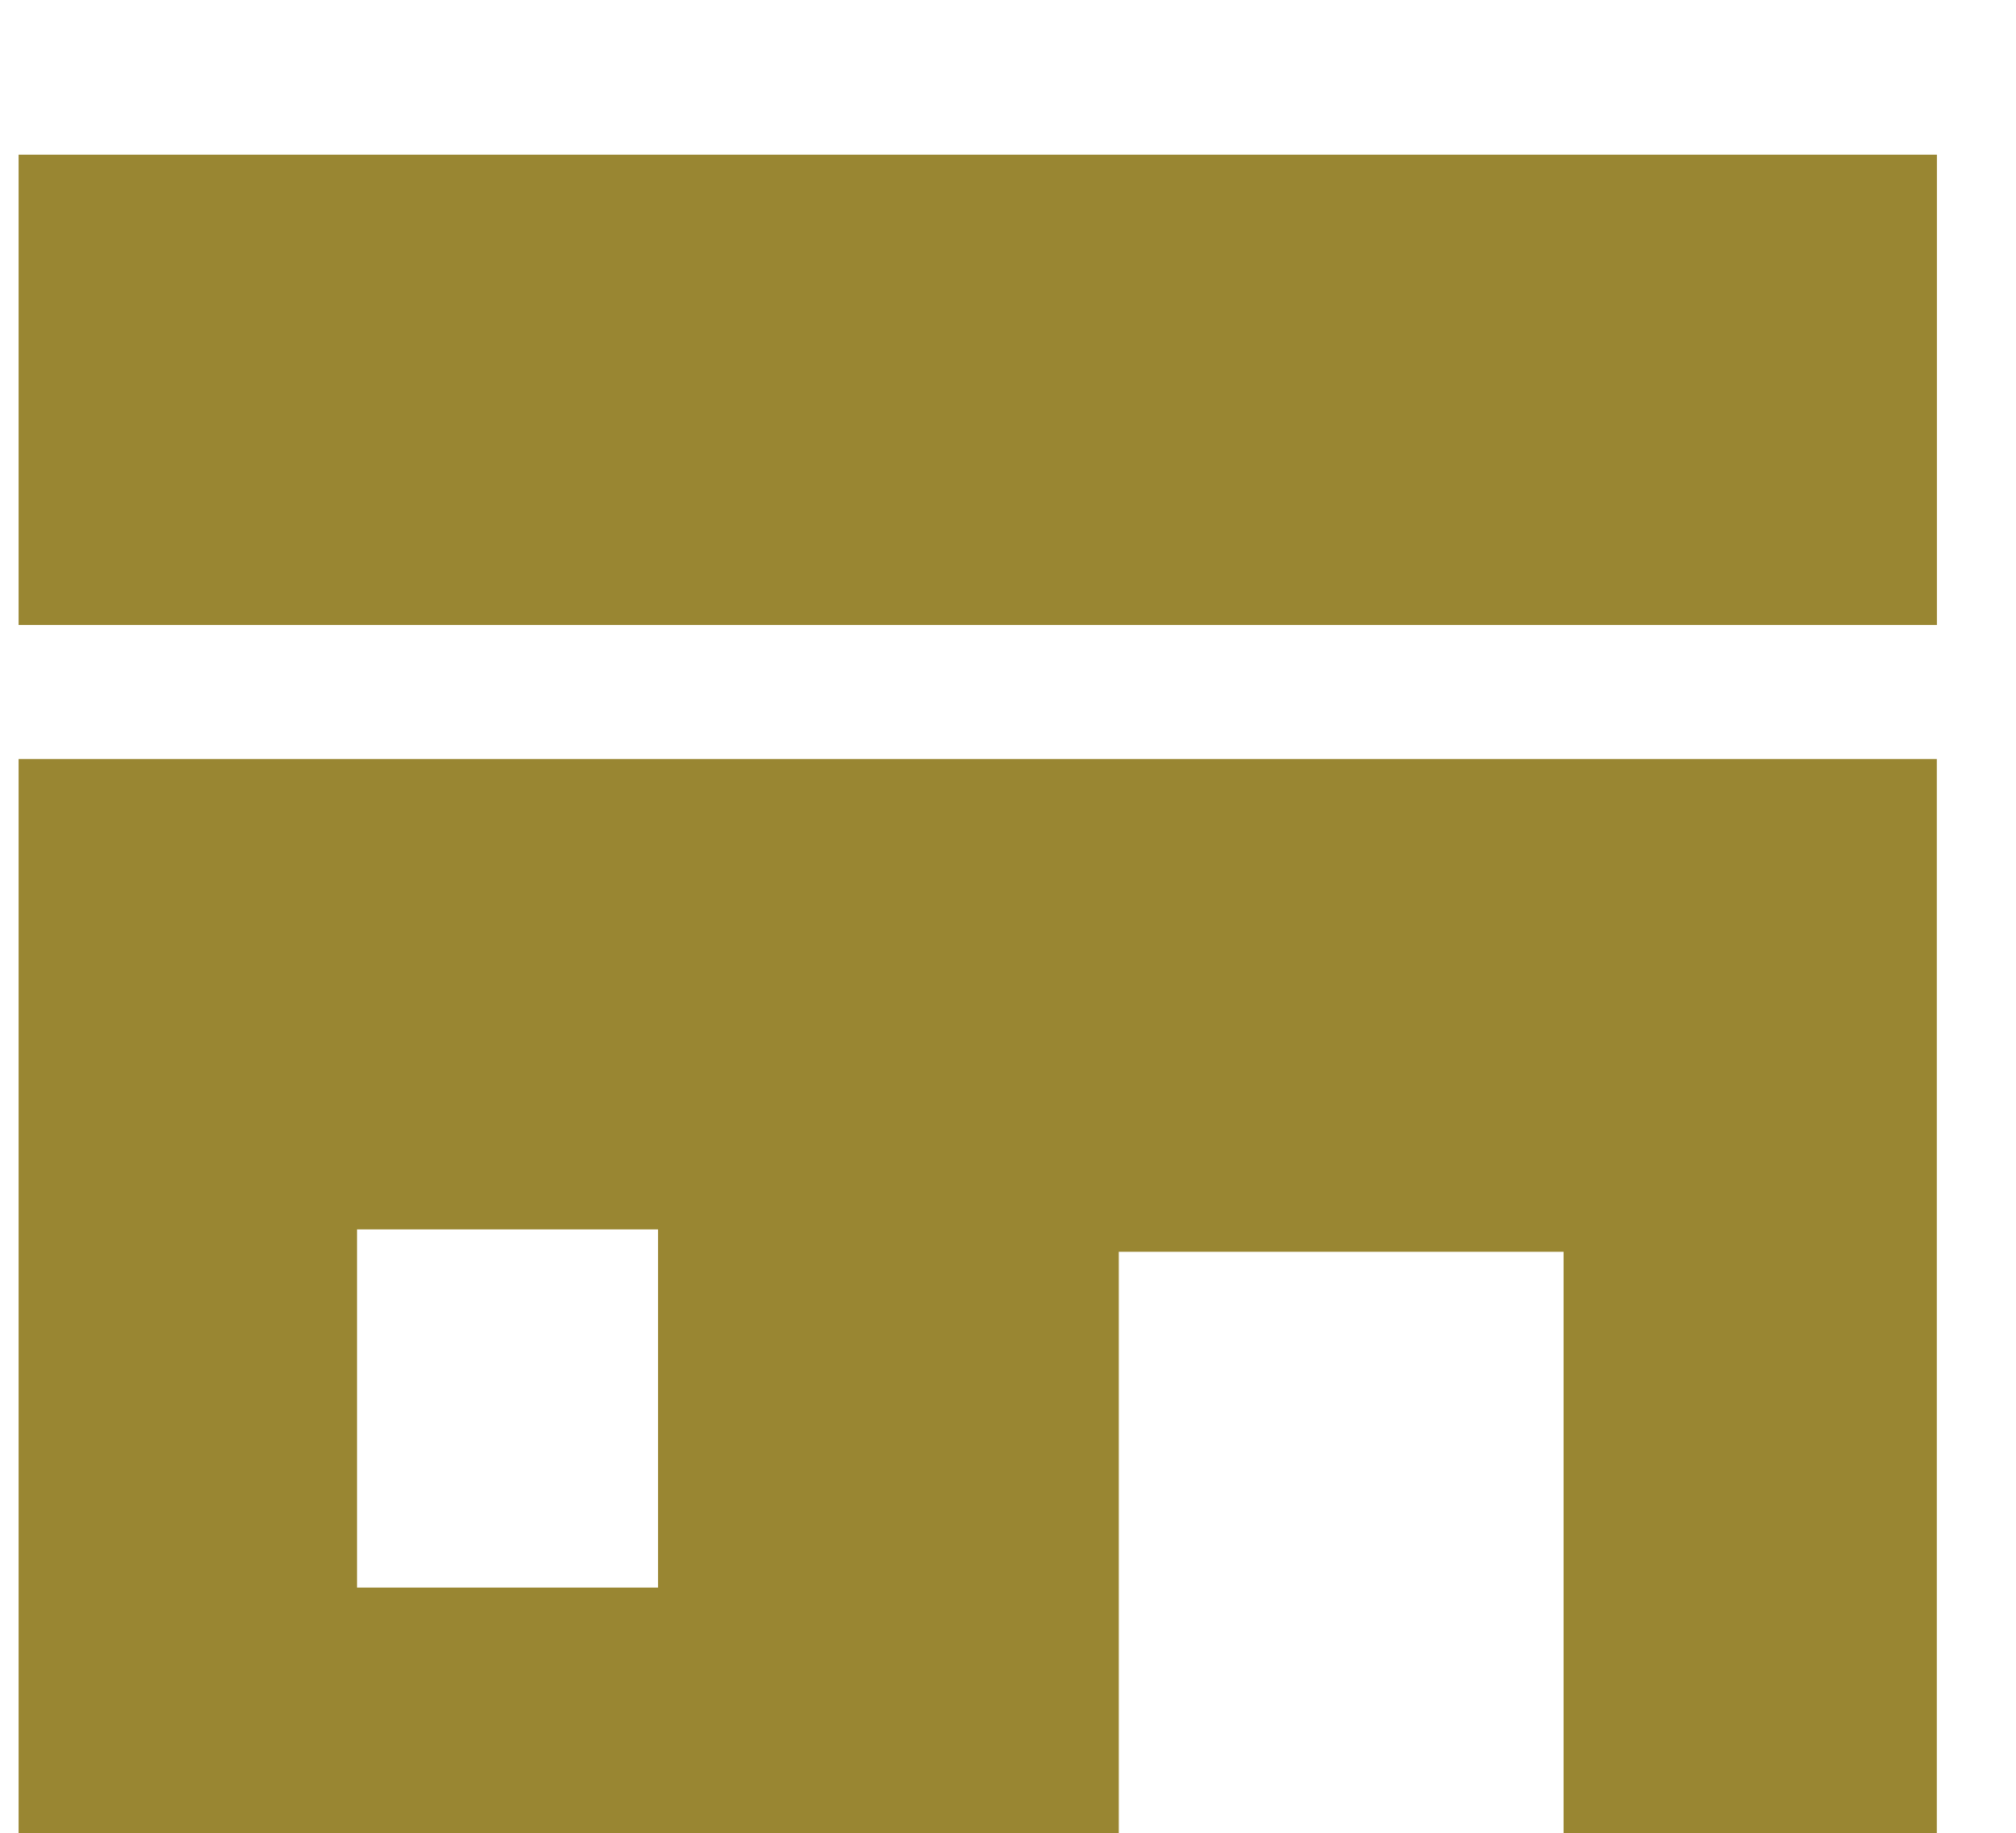 <?xml version="1.0" encoding="utf-8"?>
<!-- Generator: Adobe Illustrator 12.0.0, SVG Export Plug-In . SVG Version: 6.00 Build 51448)  -->
<!DOCTYPE svg PUBLIC "-//W3C//DTD SVG 1.1//EN" "http://www.w3.org/Graphics/SVG/1.1/DTD/svg11.dtd">
<svg  version="1.1" id="レイヤー_1" xmlns="http://www.w3.org/2000/svg" xmlns:xlink="http://www.w3.org/1999/xlink" width="22" height="20" viewBox="0 0 22 20"
	 overflow="visible" enable-background="new 0 0 22 20" xml:space="preserve">
<g>
	<rect x="0.203" y="1.688" fill="#998632" width="20.934" height="5.132"/>
	<path fill="#998632" d="M0.203,21.479h12.006V13.66h4.854v7.818h4.073V8.283H0.203V21.479z M3.896,13.416h3.285v3.908H3.896V13.416
		z"/>
</g>
</svg>
